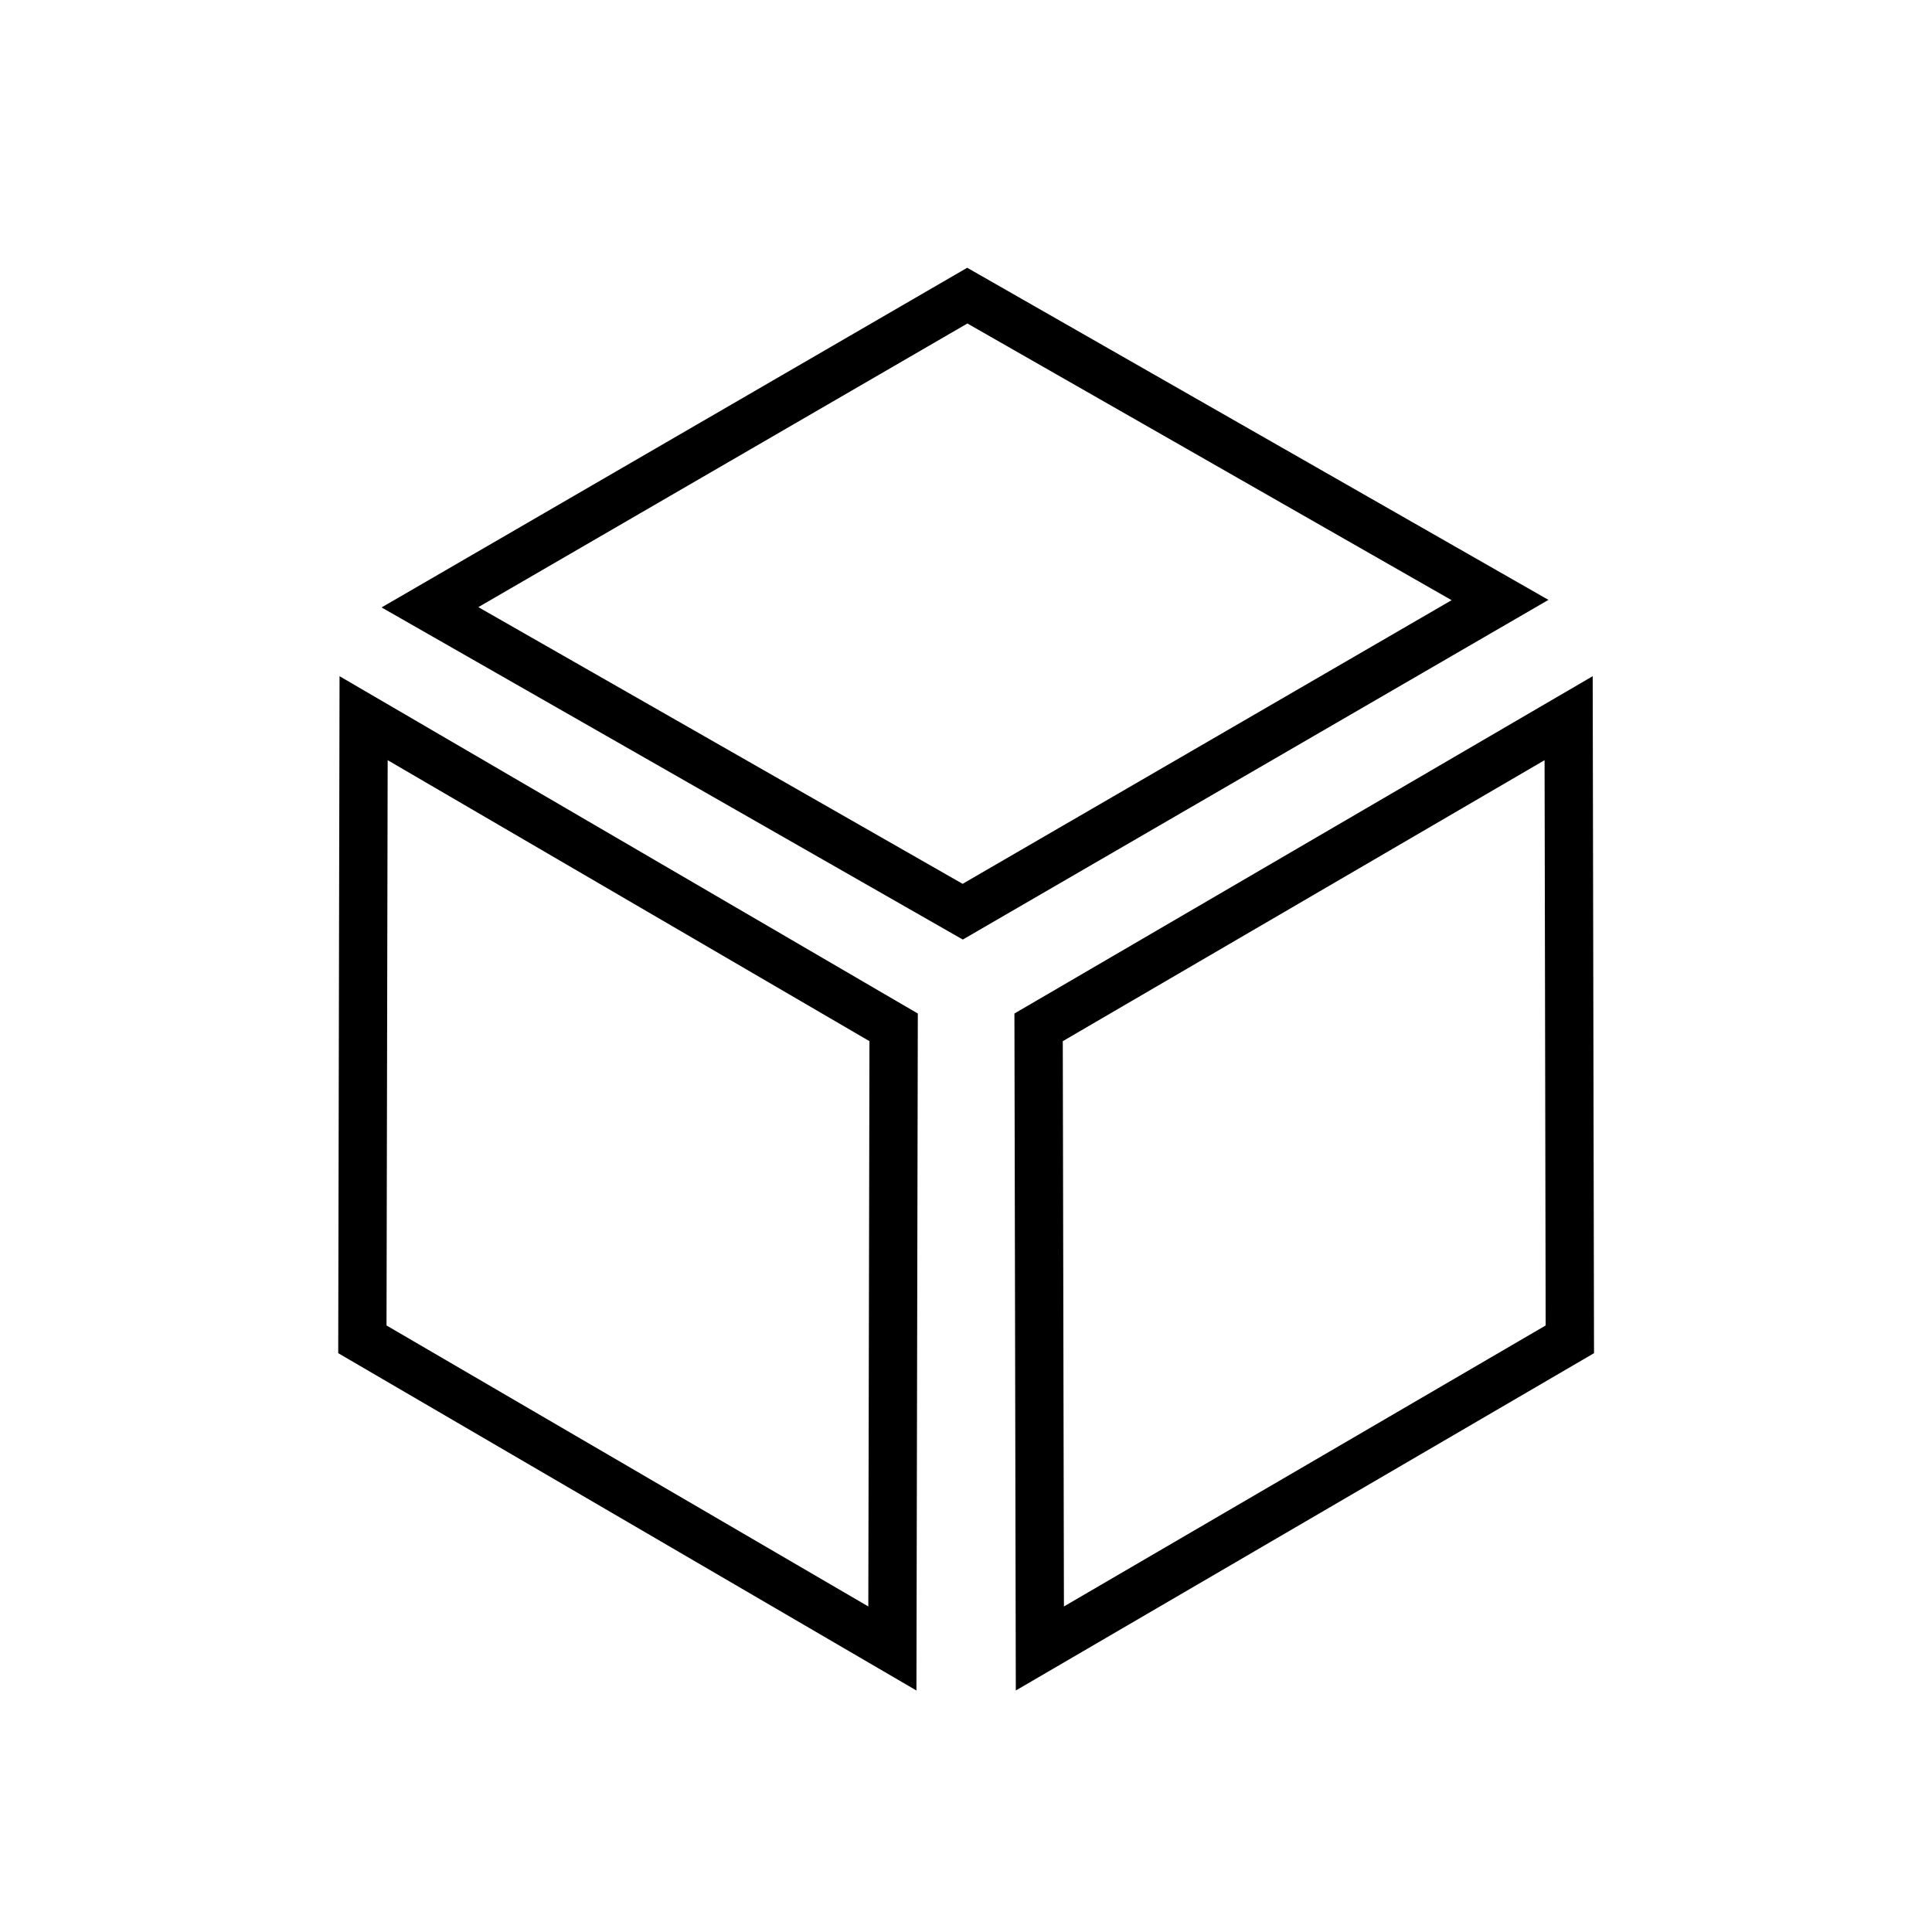 <svg width="32" height="32" viewBox="0 0 32 32" fill="none" xmlns="http://www.w3.org/2000/svg">
<rect width="32" height="32" fill="white"/>
<path fill-rule="evenodd" clip-rule="evenodd" d="M26.38 11.2L26.402 22.413L16.825 28L16.802 16.787L26.38 11.2ZM25.583 12.591L25.601 21.954L17.622 26.608L17.603 17.245L25.583 12.591Z" fill="black"/>
<path fill-rule="evenodd" clip-rule="evenodd" d="M6.32 10.061L16.02 4.435L25.647 9.936L15.947 15.562L6.32 10.061ZM7.923 10.056L16.023 5.358L24.043 9.941L15.944 14.639L7.923 10.056Z" fill="black"/>
<path fill-rule="evenodd" clip-rule="evenodd" d="M5.624 11.2L5.602 22.413L15.179 28L15.202 16.787L5.624 11.2ZM6.421 12.591L6.402 21.954L14.382 26.608L14.401 17.245L6.421 12.591Z" fill="black"/>
</svg>
